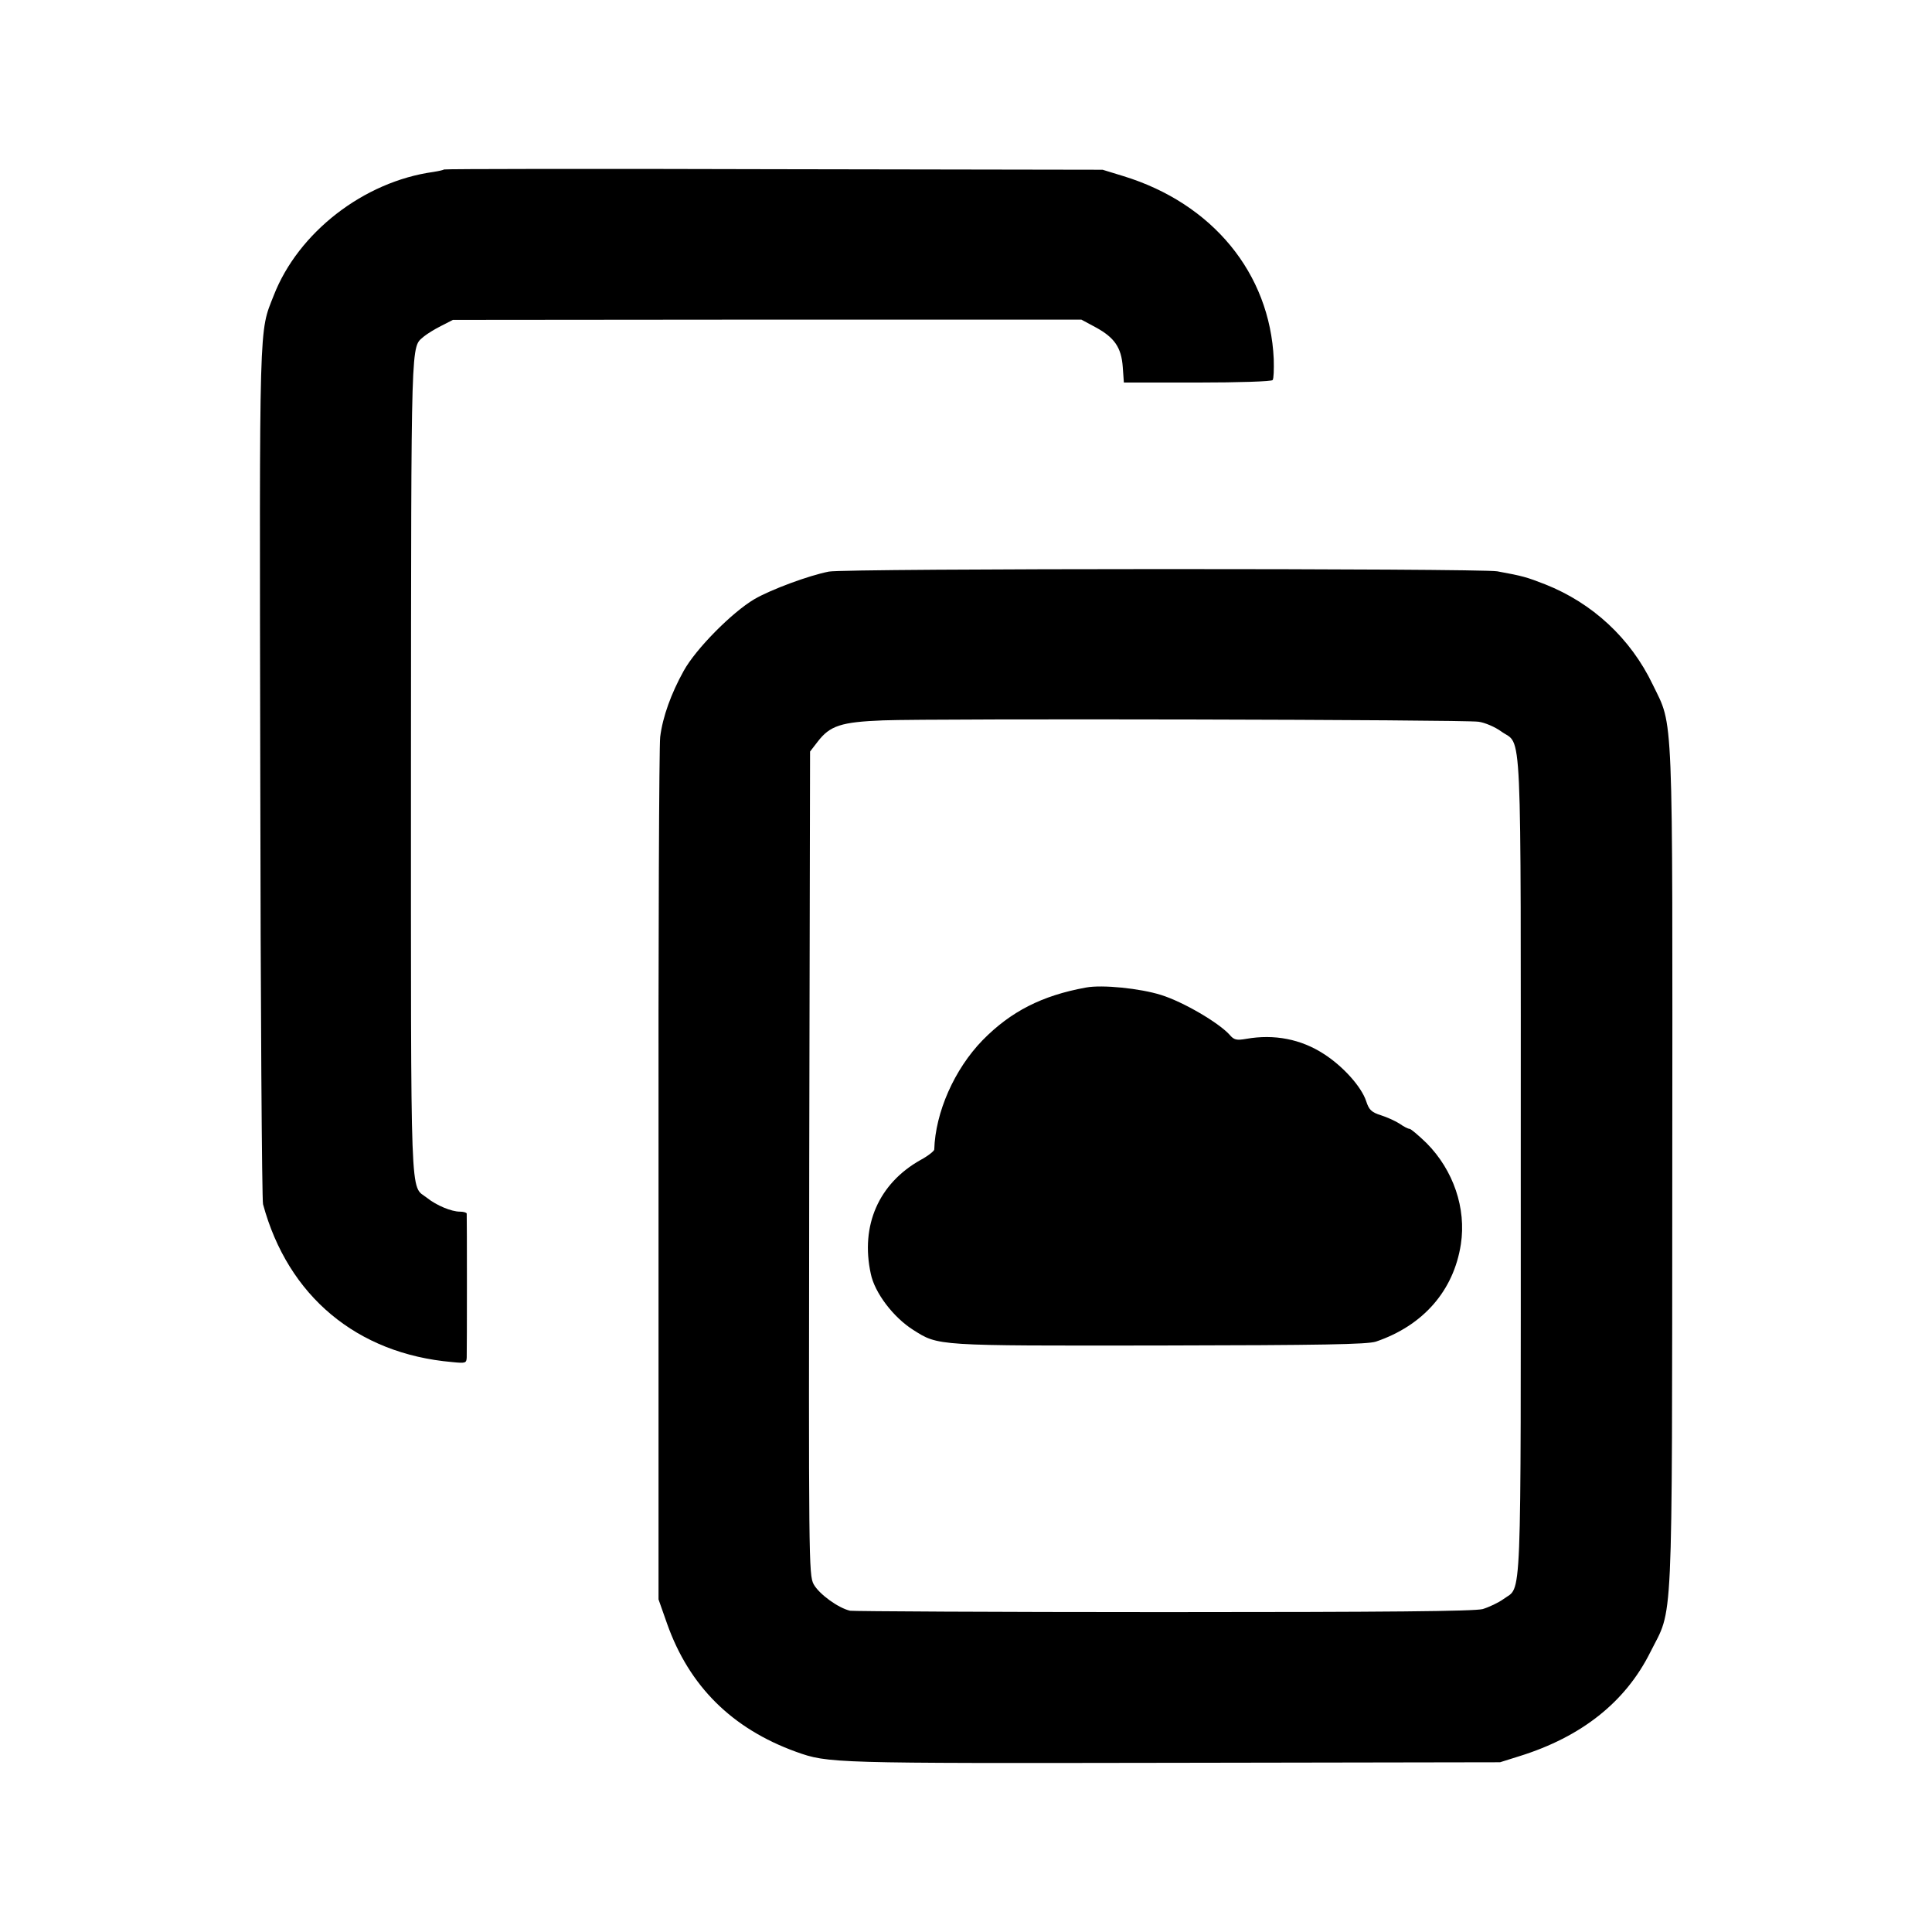 <?xml version="1.0" standalone="no"?>
<!DOCTYPE svg PUBLIC "-//W3C//DTD SVG 20010904//EN"
 "http://www.w3.org/TR/2001/REC-SVG-20010904/DTD/svg10.dtd">
<svg version="1.0" xmlns="http://www.w3.org/2000/svg"
 width="700pt" height="700pt" viewBox="0 0 700 700"
 preserveAspectRatio="xMidYMid meet">
<g transform="translate(0,700) scale(0.1,-0.1)"
fill="#000000" stroke="none">
<path d="M1609 6386 c-2 -2 -20 -6 -39 -9 -252 -35 -489 -219 -578 -447 -54
-138 -52 -63 -49 -1725 1 -847 6 -1553 10 -1568 90 -333 340 -542 685 -572 49
-5 52 -4 53 17 1 27 1 510 0 521 -1 4 -12 7 -25 7 -30 0 -84 22 -119 50 -62
49 -58 -62 -58 1566 1 1586 -1 1512 47 1555 11 9 38 26 62 38 l43 22 1139 1
1138 0 52 -28 c68 -37 93 -73 98 -144 l4 -56 267 0 c151 0 269 4 272 9 4 5 5
39 4 76 -14 311 -222 564 -545 663 l-75 23 -1191 2 c-655 2 -1193 1 -1195 -1z"/>
<path d="M3003 4929 c-72 -14 -210 -65 -270 -100 -81 -48 -212 -180 -256 -260
-45 -81 -76 -166 -85 -239 -4 -30 -7 -746 -6 -1590 l0 -1535 31 -88 c80 -226
235 -380 467 -464 117 -42 128 -42 1366 -40 l1185 2 70 22 c225 70 384 196
474 376 84 168 79 38 80 1750 1 1698 5 1600 -71 1757 -80 167 -218 295 -390
363 -67 26 -80 30 -173 47 -62 11 -2364 11 -2422 -1z m2354 -544 c23 -3 60
-19 82 -35 77 -56 71 81 71 -1573 0 -1640 5 -1520 -63 -1571 -18 -13 -52 -29
-75 -36 -32 -8 -345 -11 -1155 -11 -612 0 -1123 3 -1137 5 -43 10 -112 60
-132 96 -18 34 -18 87 -16 1526 l3 1491 27 35 c45 59 85 72 238 78 186 7 2105
3 2157 -5z"/>
<path d="M3935 3422 c-160 -29 -273 -87 -375 -191 -102 -105 -171 -261 -175
-396 0 -5 -22 -23 -50 -38 -151 -85 -218 -237 -180 -412 14 -69 82 -158 153
-203 93 -59 78 -58 892 -57 593 1 753 4 785 14 171 58 282 184 308 353 20 130
-27 268 -124 366 -29 28 -57 52 -62 52 -5 0 -21 8 -35 18 -15 10 -46 24 -68
31 -35 11 -44 20 -54 51 -17 52 -83 126 -153 171 -83 54 -180 73 -282 55 -35
-6 -44 -4 -60 15 -40 44 -168 119 -248 144 -76 24 -214 38 -272 27z"/>
</g>
</svg>
